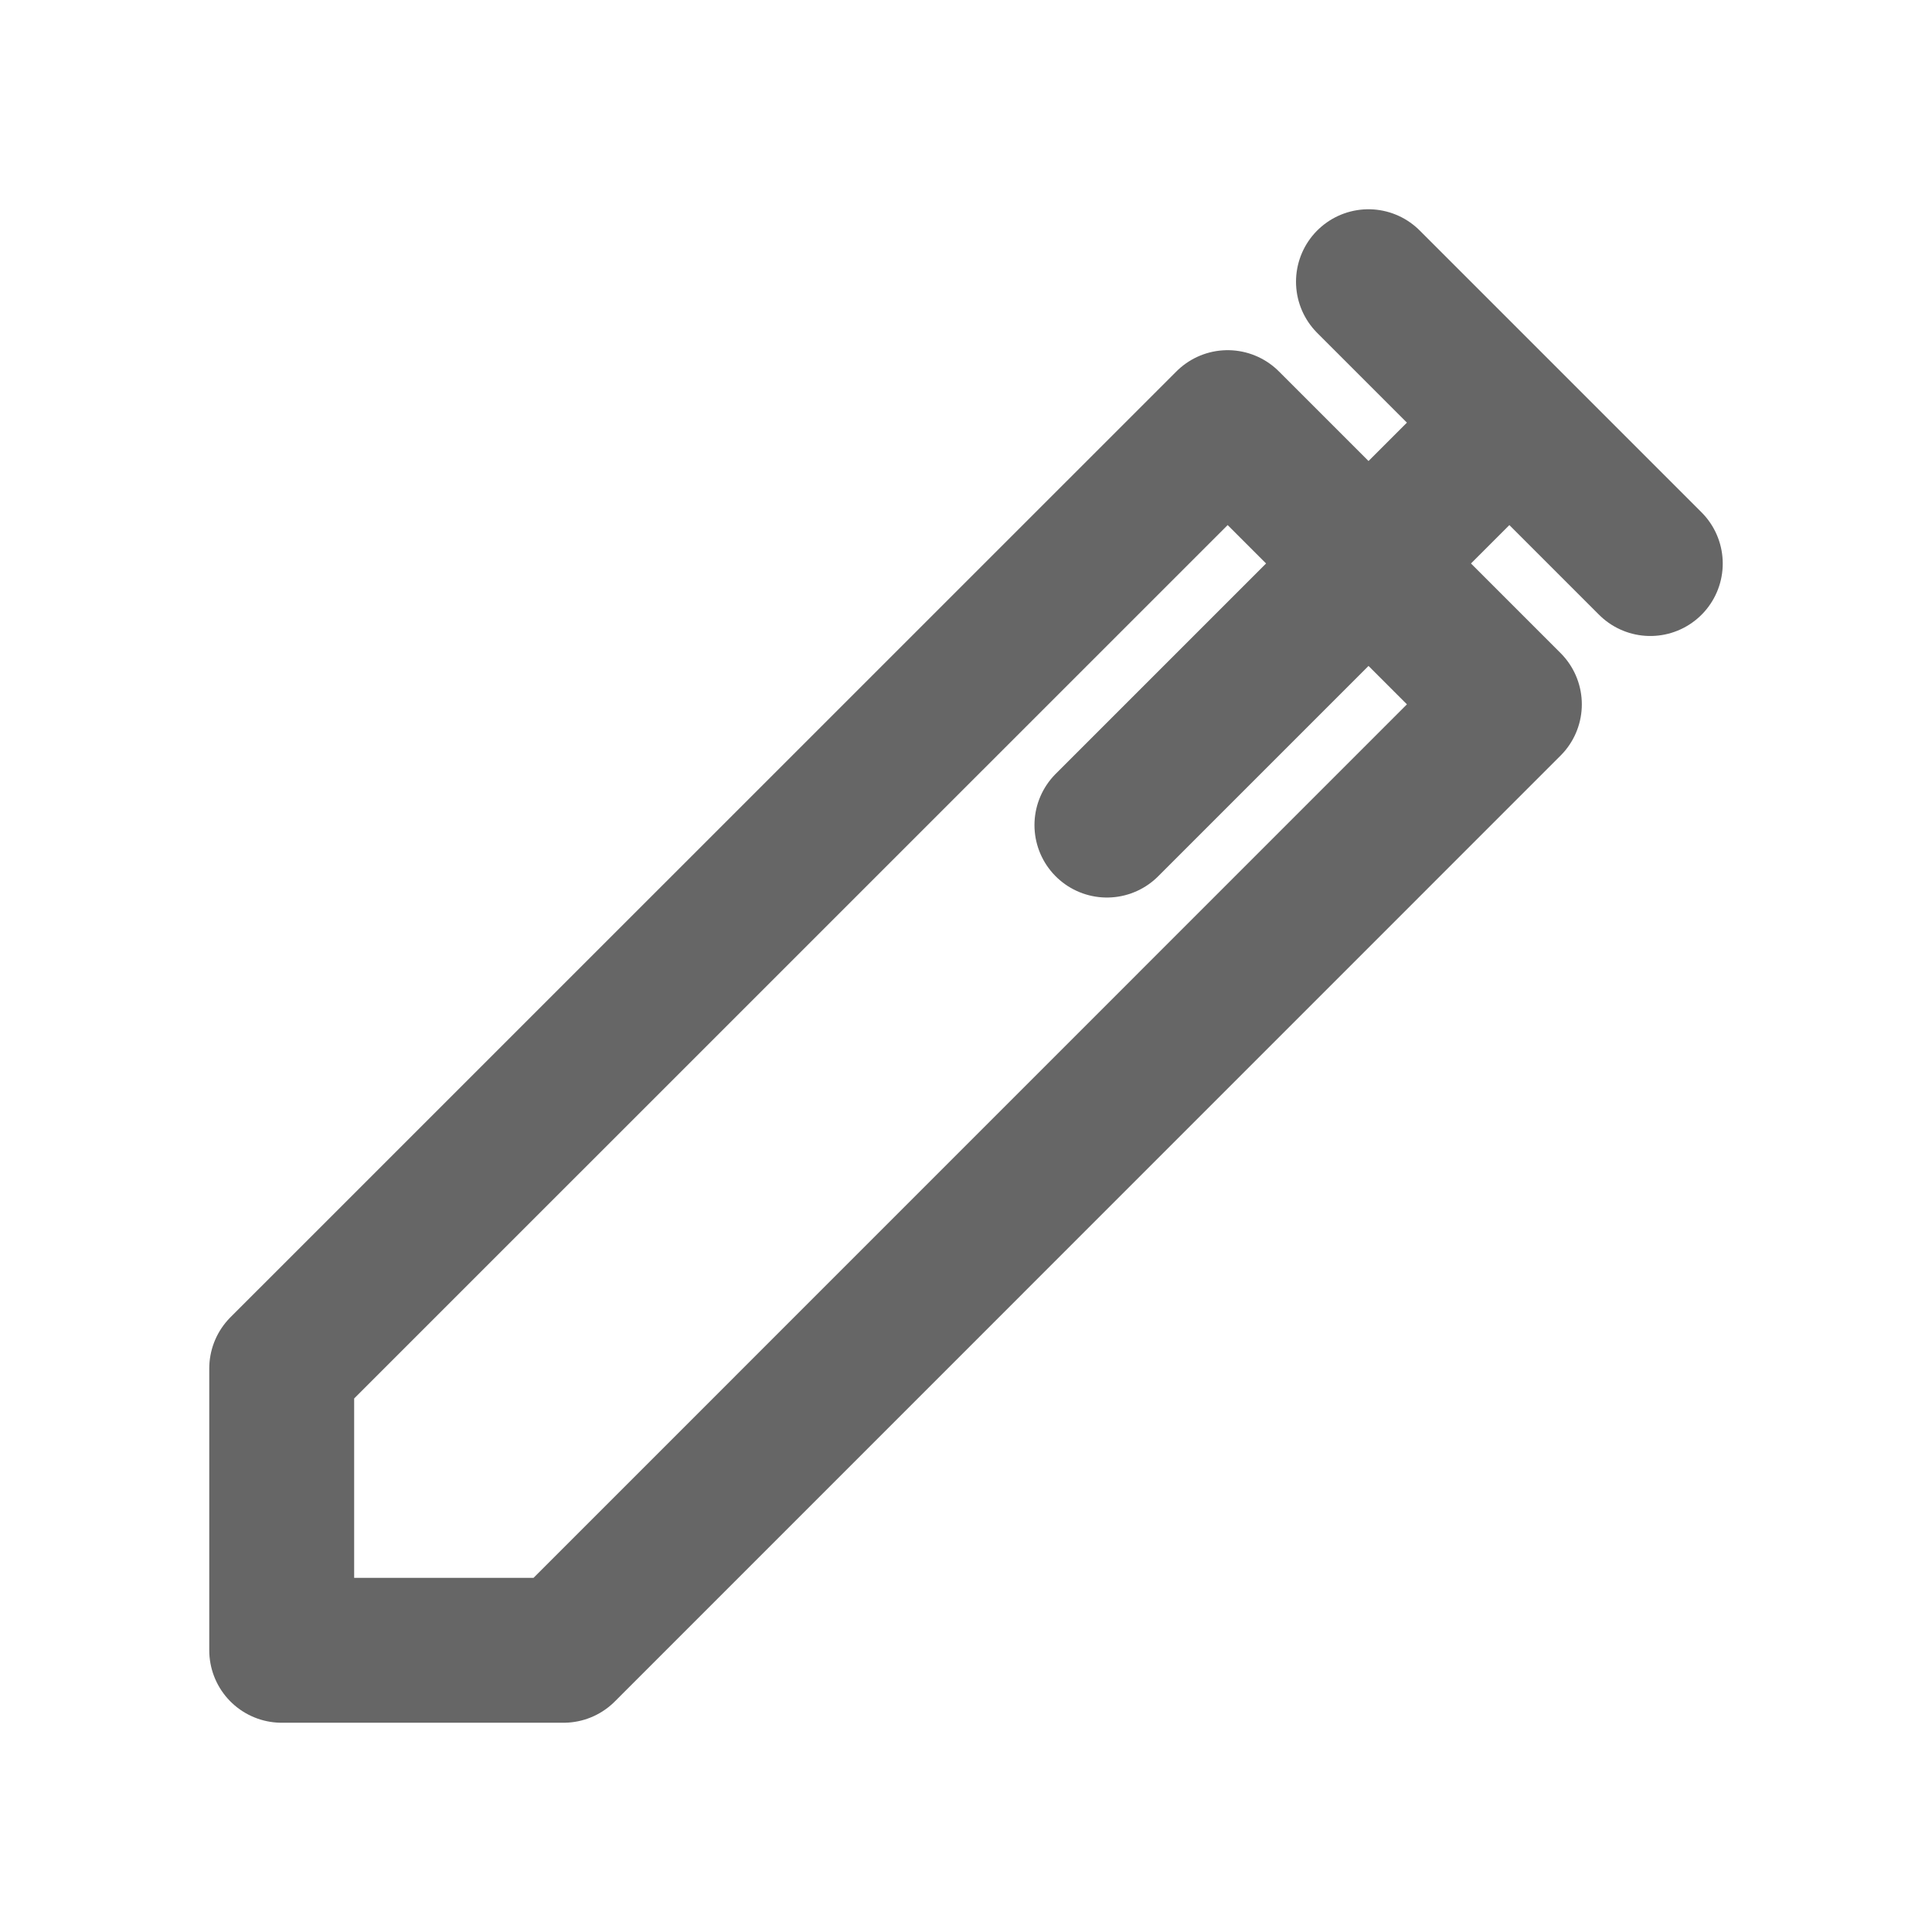 <svg xmlns="http://www.w3.org/2000/svg" width="16" height="16" viewBox="0 0 16 16" fill="none">
  <path d="M11.333 2.333L13.667 4.667M12.5 3.5L9.167 6.833M2.333 13.667H4.667L12.5 5.833L10.167 3.5L2.333 11.333V13.667Z" stroke="#666666" stroke-width="1.2" stroke-linecap="round" stroke-linejoin="round"/>
</svg>
